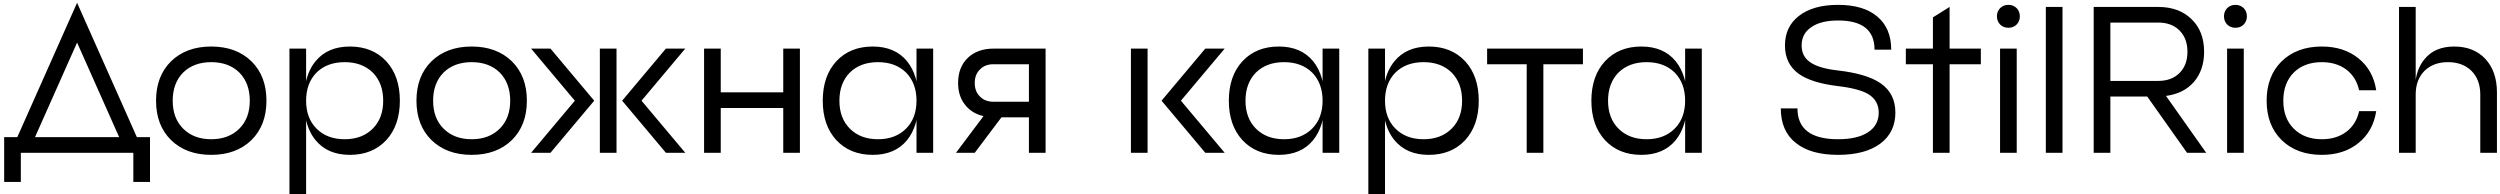 <?xml version="1.0" encoding="UTF-8"?> <svg xmlns="http://www.w3.org/2000/svg" width="540" height="42" viewBox="0 0 540 42" fill="none"><path d="M16.65 0.6L29.565 29.625H32.4V39.3H28.8V33H4.5V39.3H0.9V29.625H3.735L16.65 0.6ZM16.65 9.195L7.56 29.625H25.74L16.65 9.195ZM39.554 27.78C41.084 29.31 43.109 30.075 45.629 30.075C48.149 30.075 50.174 29.31 51.704 27.78C53.204 26.28 53.954 24.27 53.954 21.75C53.954 19.23 53.204 17.205 51.704 15.675C50.174 14.175 48.149 13.425 45.629 13.425C43.109 13.425 41.084 14.175 39.554 15.675C38.054 17.205 37.304 19.23 37.304 21.75C37.304 24.27 38.054 26.28 39.554 27.78ZM36.944 13.245C39.134 11.115 42.029 10.05 45.629 10.05C49.229 10.05 52.124 11.115 54.314 13.245C56.474 15.375 57.554 18.21 57.554 21.75C57.554 25.29 56.474 28.125 54.314 30.255C52.124 32.385 49.229 33.45 45.629 33.45C42.029 33.45 39.134 32.385 36.944 30.255C34.784 28.125 33.704 25.29 33.704 21.75C33.704 18.21 34.784 15.375 36.944 13.245ZM68.145 30.255C67.185 29.085 66.51 27.66 66.12 25.98V42H62.52V10.5H66.12V17.52C66.51 15.84 67.185 14.415 68.145 13.245C69.885 11.115 72.36 10.05 75.57 10.05C78.84 10.05 81.465 11.115 83.445 13.245C85.395 15.375 86.37 18.21 86.37 21.75C86.37 25.29 85.395 28.125 83.445 30.255C81.465 32.385 78.84 33.45 75.57 33.45C72.36 33.45 69.885 32.385 68.145 30.255ZM74.445 30.075C76.965 30.075 78.99 29.31 80.52 27.78C82.02 26.28 82.77 24.27 82.77 21.75C82.77 19.23 82.02 17.205 80.52 15.675C78.99 14.175 76.965 13.425 74.445 13.425C71.925 13.425 69.9 14.175 68.37 15.675C66.87 17.205 66.12 19.23 66.12 21.75C66.12 24.27 66.87 26.28 68.37 27.78C69.9 29.31 71.925 30.075 74.445 30.075ZM95.804 27.78C97.334 29.31 99.359 30.075 101.879 30.075C104.399 30.075 106.424 29.31 107.954 27.78C109.454 26.28 110.204 24.27 110.204 21.75C110.204 19.23 109.454 17.205 107.954 15.675C106.424 14.175 104.399 13.425 101.879 13.425C99.359 13.425 97.334 14.175 95.804 15.675C94.304 17.205 93.554 19.23 93.554 21.75C93.554 24.27 94.304 26.28 95.804 27.78ZM93.194 13.245C95.384 11.115 98.279 10.05 101.879 10.05C105.479 10.05 108.374 11.115 110.564 13.245C112.724 15.375 113.804 18.21 113.804 21.75C113.804 25.29 112.724 28.125 110.564 30.255C108.374 32.385 105.479 33.45 101.879 33.45C98.279 33.45 95.384 32.385 93.194 30.255C91.034 28.125 89.954 25.29 89.954 21.75C89.954 18.21 91.034 15.375 93.194 13.245ZM129.568 33V10.5H133.168V33H129.568ZM143.833 10.5H148.018L138.568 21.75L148.018 33H143.833L134.383 21.75L143.833 10.5ZM114.718 10.5H118.903L128.353 21.75L118.903 33H114.718L124.168 21.75L114.718 10.5ZM169.181 10.5H172.781V33H169.181V23.325H155.681V33H152.081V10.5H155.681V19.95H169.181V10.5ZM197.963 33V10.5H201.563V33H197.963ZM183.563 27.78C185.093 29.31 187.118 30.075 189.638 30.075C192.158 30.075 194.183 29.31 195.713 27.78C197.213 26.28 197.963 24.27 197.963 21.75C197.963 19.23 197.213 17.205 195.713 15.675C194.183 14.175 192.158 13.425 189.638 13.425C187.118 13.425 185.093 14.175 183.563 15.675C182.063 17.205 181.313 19.23 181.313 21.75C181.313 24.27 182.063 26.28 183.563 27.78ZM180.638 13.245C182.618 11.115 185.243 10.05 188.513 10.05C191.723 10.05 194.198 11.115 195.938 13.245C197.588 15.285 198.413 18.12 198.413 21.75C198.413 25.38 197.588 28.215 195.938 30.255C194.198 32.385 191.723 33.45 188.513 33.45C185.243 33.45 182.618 32.385 180.638 30.255C178.688 28.125 177.713 25.29 177.713 21.75C177.713 18.21 178.688 15.375 180.638 13.245ZM222.247 21.975V13.875H214.597C213.367 13.875 212.392 14.25 211.672 15C210.922 15.72 210.547 16.695 210.547 17.925C210.547 19.155 210.922 20.13 211.672 20.85C212.392 21.6 213.367 21.975 214.597 21.975H222.247ZM214.597 10.5H225.847V33H222.247V25.35H216.307L210.547 33H206.497L212.437 25.08C210.727 24.69 209.392 23.865 208.432 22.605C207.442 21.345 206.947 19.785 206.947 17.925C206.947 15.675 207.637 13.875 209.017 12.525C210.427 11.175 212.287 10.5 214.597 10.5ZM244.278 33V10.5H247.878V33H244.278ZM260.343 10.5H264.528L255.078 21.75L264.528 33H260.343L250.893 21.75L260.343 10.5ZM285.678 33V10.5H289.278V33H285.678ZM271.278 27.78C272.808 29.31 274.833 30.075 277.353 30.075C279.873 30.075 281.898 29.31 283.428 27.78C284.928 26.28 285.678 24.27 285.678 21.75C285.678 19.23 284.928 17.205 283.428 15.675C281.898 14.175 279.873 13.425 277.353 13.425C274.833 13.425 272.808 14.175 271.278 15.675C269.778 17.205 269.028 19.23 269.028 21.75C269.028 24.27 269.778 26.28 271.278 27.78ZM268.353 13.245C270.333 11.115 272.958 10.05 276.228 10.05C279.438 10.05 281.913 11.115 283.653 13.245C285.303 15.285 286.128 18.12 286.128 21.75C286.128 25.38 285.303 28.215 283.653 30.255C281.913 32.385 279.438 33.45 276.228 33.45C272.958 33.45 270.333 32.385 268.353 30.255C266.403 28.125 265.428 25.29 265.428 21.75C265.428 18.21 266.403 15.375 268.353 13.245ZM301.187 30.255C300.227 29.085 299.552 27.66 299.162 25.98V42H295.562V10.5H299.162V17.52C299.552 15.84 300.227 14.415 301.187 13.245C302.927 11.115 305.402 10.05 308.612 10.05C311.882 10.05 314.507 11.115 316.487 13.245C318.437 15.375 319.412 18.21 319.412 21.75C319.412 25.29 318.437 28.125 316.487 30.255C314.507 32.385 311.882 33.45 308.612 33.45C305.402 33.45 302.927 32.385 301.187 30.255ZM307.487 30.075C310.007 30.075 312.032 29.31 313.562 27.78C315.062 26.28 315.812 24.27 315.812 21.75C315.812 19.23 315.062 17.205 313.562 15.675C312.032 14.175 310.007 13.425 307.487 13.425C304.967 13.425 302.942 14.175 301.412 15.675C299.912 17.205 299.162 19.23 299.162 21.75C299.162 24.27 299.912 26.28 301.412 27.78C302.942 29.31 304.967 30.075 307.487 30.075ZM321.217 10.5H341.917V13.875H333.367V33H329.767V13.875H321.217V10.5ZM363.988 33V10.5H367.588V33H363.988ZM349.588 27.78C351.118 29.31 353.143 30.075 355.663 30.075C358.183 30.075 360.208 29.31 361.738 27.78C363.238 26.28 363.988 24.27 363.988 21.75C363.988 19.23 363.238 17.205 361.738 15.675C360.208 14.175 358.183 13.425 355.663 13.425C353.143 13.425 351.118 14.175 349.588 15.675C348.088 17.205 347.338 19.23 347.338 21.75C347.338 24.27 348.088 26.28 349.588 27.78ZM346.663 13.245C348.643 11.115 351.268 10.05 354.538 10.05C357.748 10.05 360.223 11.115 361.963 13.245C363.613 15.285 364.438 18.12 364.438 21.75C364.438 25.38 363.613 28.215 361.963 30.255C360.223 32.385 357.748 33.45 354.538 33.45C351.268 33.45 348.643 32.385 346.663 30.255C344.713 28.125 343.738 25.29 343.738 21.75C343.738 18.21 344.713 15.375 346.663 13.245ZM397.027 15.225C401.197 15.705 404.272 16.635 406.252 18.015C408.352 19.485 409.402 21.585 409.402 24.315C409.402 27.135 408.337 29.355 406.207 30.975C404.017 32.625 400.957 33.45 397.027 33.45C393.037 33.45 389.977 32.58 387.847 30.84C385.717 29.13 384.652 26.655 384.652 23.415H388.252C388.252 27.855 391.177 30.075 397.027 30.075C399.877 30.075 402.067 29.55 403.597 28.5C405.067 27.51 405.802 26.115 405.802 24.315C405.802 22.605 405.067 21.285 403.597 20.355C402.247 19.545 400.057 18.96 397.027 18.6C393.217 18.15 390.382 17.265 388.522 15.945C386.542 14.505 385.552 12.465 385.552 9.825C385.552 7.125 386.557 4.995 388.567 3.435C390.607 1.845 393.427 1.05 397.027 1.05C400.687 1.05 403.507 1.89 405.487 3.57C407.497 5.25 408.502 7.635 408.502 10.725H404.902C404.902 6.525 402.277 4.425 397.027 4.425C394.507 4.425 392.557 4.92 391.177 5.91C389.827 6.84 389.152 8.145 389.152 9.825C389.152 11.475 389.827 12.72 391.177 13.56C392.407 14.37 394.357 14.925 397.027 15.225ZM421.112 1.5V10.5H427.862V13.875H421.112V33H417.512V13.875H411.662V10.5H417.512V3.75L421.112 1.5ZM432.012 33V10.5H435.612V33H432.012ZM435.612 1.77C436.062 2.25 436.287 2.835 436.287 3.525C436.287 4.215 436.062 4.8 435.612 5.28C435.132 5.76 434.532 6 433.812 6C433.092 6 432.492 5.76 432.012 5.28C431.562 4.8 431.337 4.215 431.337 3.525C431.337 2.835 431.562 2.25 432.012 1.77C432.492 1.29 433.092 1.05 433.812 1.05C434.532 1.05 435.132 1.29 435.612 1.77ZM441.9 33V1.5H445.5V33H441.9ZM455.838 4.875V17.475H466.188C468.108 17.475 469.638 16.905 470.778 15.765C471.918 14.625 472.488 13.095 472.488 11.175C472.488 9.255 471.918 7.725 470.778 6.585C469.638 5.445 468.108 4.875 466.188 4.875H455.838ZM476.538 33H472.398L463.803 20.85H455.838V33H452.238V1.5H466.188C469.188 1.5 471.588 2.385 473.388 4.155C475.188 5.895 476.088 8.235 476.088 11.175C476.088 13.815 475.353 15.99 473.883 17.7C472.413 19.38 470.403 20.385 467.853 20.715L476.538 33ZM481.055 33V10.5H484.655V33H481.055ZM484.655 1.77C485.105 2.25 485.33 2.835 485.33 3.525C485.33 4.215 485.105 4.8 484.655 5.28C484.175 5.76 483.575 6 482.855 6C482.135 6 481.535 5.76 481.055 5.28C480.605 4.8 480.38 4.215 480.38 3.525C480.38 2.835 480.605 2.25 481.055 1.77C481.535 1.29 482.135 1.05 482.855 1.05C483.575 1.05 484.175 1.29 484.655 1.77ZM509.573 24H513.263C512.813 26.91 511.538 29.205 509.438 30.885C507.338 32.595 504.698 33.45 501.518 33.45C497.918 33.45 495.023 32.385 492.833 30.255C490.673 28.125 489.593 25.29 489.593 21.75C489.593 18.21 490.673 15.375 492.833 13.245C495.023 11.115 497.918 10.05 501.518 10.05C504.698 10.05 507.338 10.905 509.438 12.615C511.538 14.295 512.813 16.59 513.263 19.5H509.573C509.153 17.61 508.238 16.125 506.828 15.045C505.388 13.965 503.618 13.425 501.518 13.425C498.998 13.425 496.973 14.175 495.443 15.675C493.943 17.205 493.193 19.23 493.193 21.75C493.193 24.27 493.943 26.28 495.443 27.78C496.973 29.31 498.998 30.075 501.518 30.075C503.618 30.075 505.388 29.535 506.828 28.455C508.238 27.375 509.153 25.89 509.573 24ZM521.789 1.5V17.205C522.089 15.405 522.734 13.92 523.724 12.75C525.194 10.95 527.324 10.05 530.114 10.05C532.934 10.05 535.184 10.95 536.864 12.75C538.514 14.55 539.339 16.95 539.339 19.95V33H535.739V20.4C535.739 18.3 535.109 16.605 533.849 15.315C532.559 14.055 530.864 13.425 528.764 13.425C526.664 13.425 524.969 14.055 523.679 15.315C522.419 16.605 521.789 18.3 521.789 20.4V33H518.189V1.5H521.789Z" fill="black"></path></svg> 